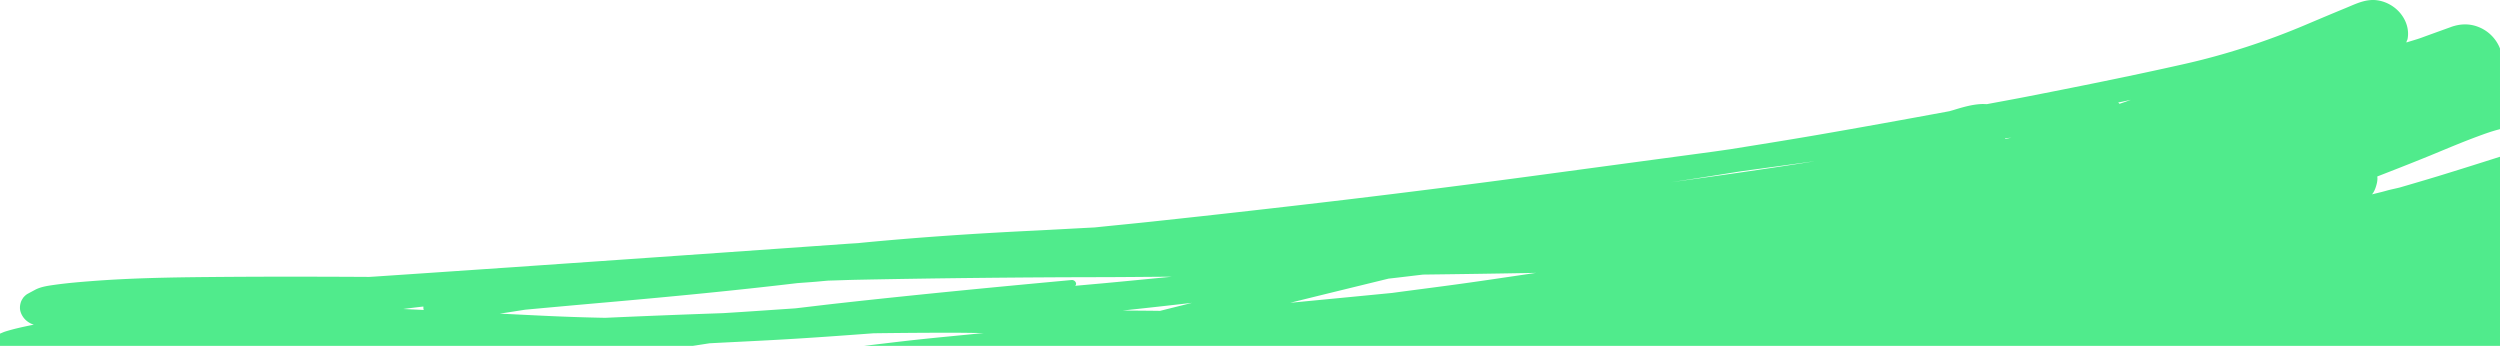 <svg xmlns="http://www.w3.org/2000/svg" width="1600" height="221.348" viewBox="0 0 423.333 58.565"><path fill="#50eb8c" d="M401.11.045c-1.389.173-2.667.811-3.907 1.317-2.312.95-4.615 1.923-6.914 2.897-6.604 2.789-13.512 5.038-20.65 6.633-8.837 1.987-17.746 3.773-26.67 5.519-2.167.421-4.347.815-6.514 1.223-.31-.005-.624-.029-.926-.016-1.662.077-3.27.564-4.797 1.032-.198.058-.402.109-.608.175-7.504 1.392-15.016 2.751-22.538 4.05-4.874.839-9.763 1.619-14.652 2.402-.942.132-1.876.27-2.818.403-9.861 1.328-19.725 2.653-29.594 3.987-10.921 1.476-21.859 2.86-32.82 4.17-10.782 1.281-21.575 2.5-32.379 3.657-3.321.357-6.647.672-9.968 1.019-3.46.175-6.908.375-10.362.545-9.7.466-19.372 1.112-28.994 2.038-.223.021-.451.048-.674.069-.6.045-1.205.071-1.805.116-14.531 1.032-29.055 2.048-43.586 3.056-12.151.844-24.308 1.68-36.465 2.495-.309.019-.63.039-.939.058-9.105-.05-18.216-.066-27.299.021-6.631.061-13.276.183-19.834.696-1.966.151-3.938.323-5.881.584-1.207.172-2.53.323-3.577.884-.405.222-.816.436-1.221.658-.312.169-.562.41-.777.667-.05.061-.076.121-.12.188-.165.246-.28.503-.347.786-.007.032-.013.05-.02.079-.093.418-.113.863.021 1.315.064.206.141.41.249.598.102.193.223.368.362.537.448.537 1.028.886 1.648 1.076-.019.005-.043.006-.062.011 0 0-.019.005-.025 0-1.592.325-3.184.661-4.717 1.137-.322.099-.619.247-.93.368v2.07h117.338a4459.806 4459.806 0 0 0 2.815-.437c3.732-.196 7.476-.368 11.208-.577 5.536-.302 11.057-.709 16.576-1.117 4.662-.061 9.335-.1 14.008-.09 1.531.003 3.061.04 4.586.048-3.785.392-7.587.73-11.366 1.14-2.949.319-5.888.685-8.831 1.032h276.999v-32.021c-3.441 1.095-6.887 2.181-10.343 3.243-2.223.677-4.456 1.331-6.683 1.979-.738.18-1.492.325-2.22.532-.799.225-1.611.415-2.429.611.069-.09.151-.182.214-.28.005-.005.013-.011.013-.024.183-.312.326-.63.429-.974a2.86 2.86 0 0 0 .074-.241c.103-.344.172-.701.191-1.082.008-.143-.021-.286-.024-.426 3.797-1.474 7.58-2.958 11.324-4.527 1.897-.788 3.805-1.564 5.736-2.278 1.162-.431 2.342-.857 3.564-1.164.051-.013.102-.031.153-.044V8.216c-.595-1.54-1.828-2.879-3.479-3.581-1.675-.714-3.304-.606-4.82-.064l-.008.005c-1.683.609-3.366 1.214-5.043 1.828-.82.296-1.669.521-2.5.791.018-.066.026-.148.048-.214.037-.124.119-.227.146-.349.283-1.416-.109-2.942-1.069-4.199-.984-1.294-2.476-2.159-4.066-2.384-.491-.068-.966-.062-1.429-.004zm-40.285 16.864c-.632.238-1.278.447-1.913.672-.079-.082-.145-.151-.243-.214.72-.148 1.439-.309 2.156-.457zm-20.238 6.405c-.365.074-.725.156-1.09.23l.005-.008c.032-.042.069-.076.095-.127.333-.032.667-.064.99-.096zm-33.441 4.006.006.005c-.198.034-.389.061-.588.095-7.85 1.238-15.727 2.357-23.617 3.44 3.974-.598 7.935-1.222 11.895-1.86 4.104-.553 8.205-1.122 12.303-1.68zM260.095 46.206c-4.995.736-9.983 1.492-14.995 2.159-3.118.418-6.243.815-9.367 1.239-5.745.564-11.489 1.114-17.233 1.667.124-.037.254-.066.378-.1 5.412-1.347 10.83-2.662 16.248-3.99 1.954-.214 3.904-.46 5.858-.685 6.372-.079 12.745-.17 19.111-.289zm-61.59.646c-3.858.365-7.711.751-11.569 1.106-1.62.146-3.252.291-4.872.437.12-.127.19-.294.132-.479-.088-.304-.411-.527-.727-.5-13.269 1.22-26.526 2.503-39.737 3.971-2.356.262-4.707.556-7.057.826-4.079.275-8.158.566-12.243.812-6.659.233-13.306.49-19.947.791-3.117-.058-6.226-.159-9.348-.299-2.832-.127-5.669-.275-8.506-.41 1.442-.214 2.872-.444 4.308-.667h.012c4.816-.445 9.639-.881 14.462-1.304 10.548-.934 21.077-1.947 31.556-3.191 1.082-.087 2.169-.153 3.245-.246.674-.058 1.348-.127 2.022-.182 1.6-.042 3.187-.109 4.793-.143 13.839-.278 27.689-.421 41.555-.444 3.976-.008 7.946-.058 11.922-.076zm3.339 4.432c-1.798.452-3.609.902-5.406 1.354-2.104-.029-4.203-.039-6.308-.058 3.909-.415 7.811-.849 11.715-1.297zm-130.157.619c.004.093.003.166.014.251.006.045-.014.087-.002.137.017.066.041.13.058.198-1.16-.058-2.325-.108-3.485-.164 1.132-.148 2.27-.288 3.409-.418zm139.286 6.062c-.062.011-.124.011-.186.021l-.003-.004c.062-.005.124-.01.189-.017z"/></svg>